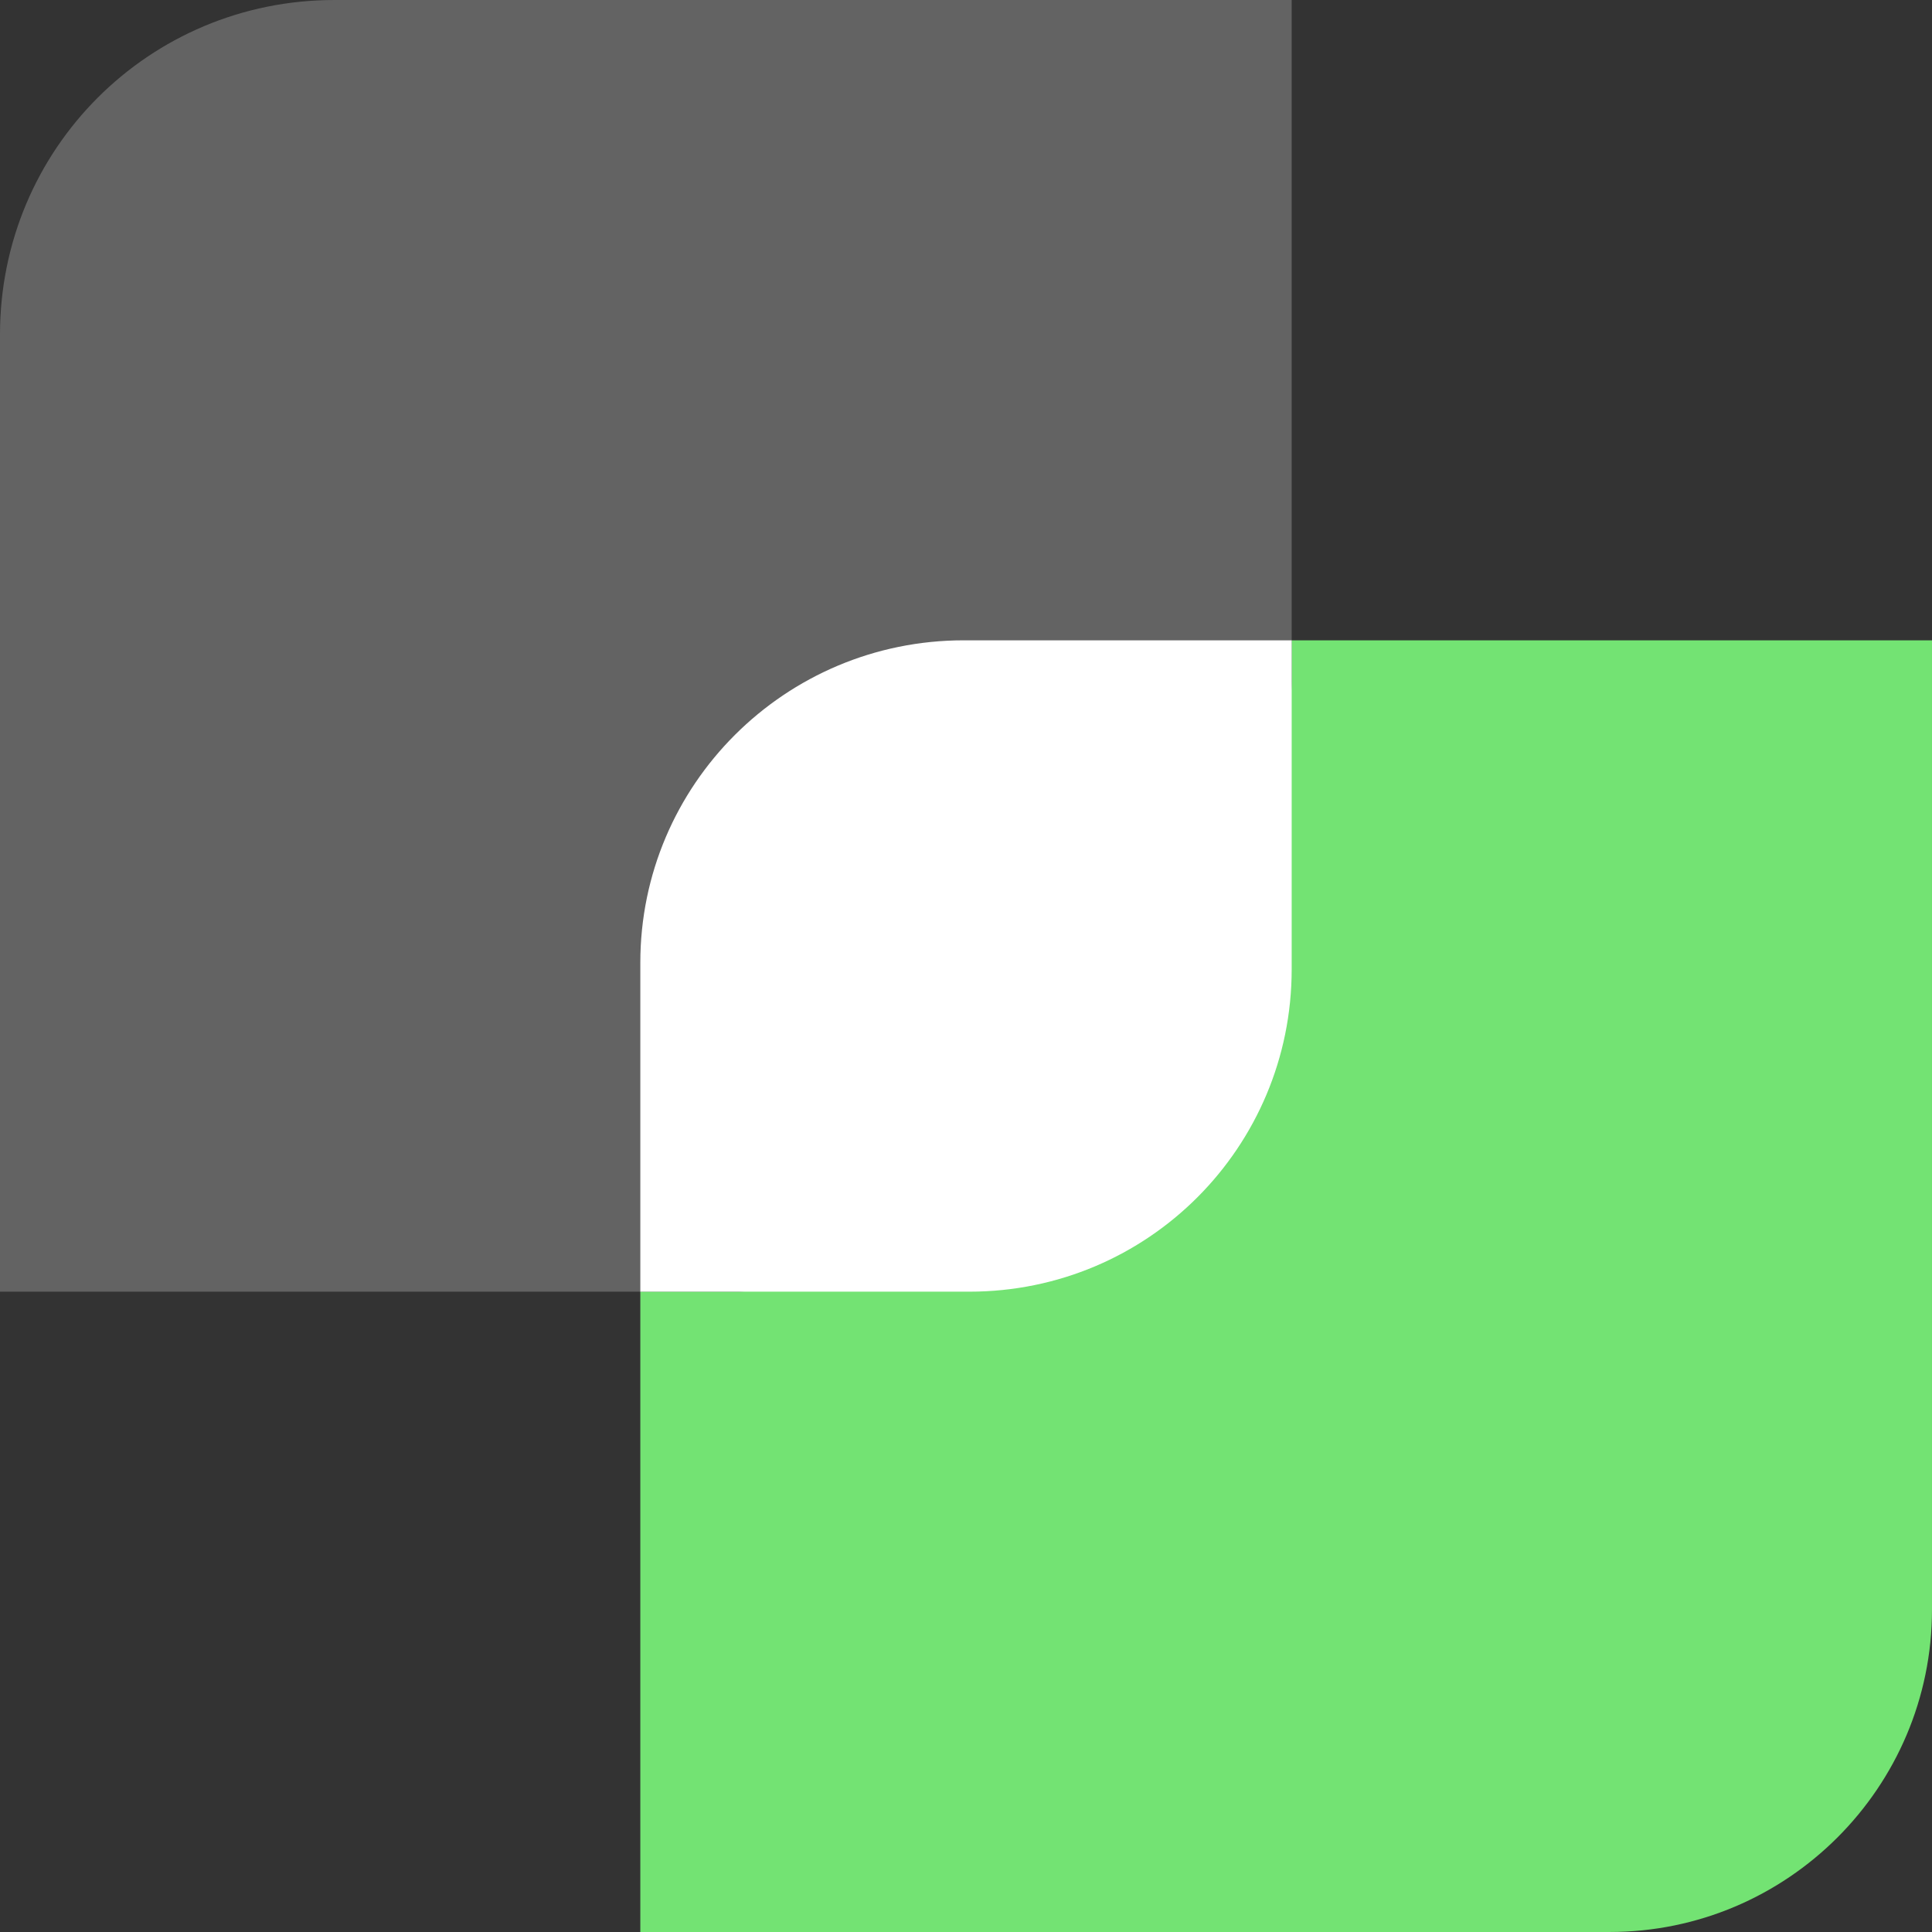 <svg width="180" height="180" viewBox="0 0 180 180" fill="none" xmlns="http://www.w3.org/2000/svg">
<rect x="0" y="0" width="180" height="180" fill="#333333" stroke="none"/>
<path d="M149.965 179.999H59.657V89.691C59.657 73.131 73.131 59.657 89.691 59.657H179.999V149.965C179.999 166.525 166.525 179.999 149.965 179.999Z" fill="#73E373"/>
<path d="M68.605 120.342H0V31.165C0 13.885 13.886 -0 31.166 -0H120.342V63.462C120.342 80.125 85.268 120.342 68.605 120.342Z" fill="#636363"/>
<path d="M89.794 59.657C73.131 59.657 59.657 73.131 59.657 89.691V120.342H90.308C106.971 120.342 120.343 106.868 120.343 90.308V59.657H89.794Z" fill="white"/>
</svg>
